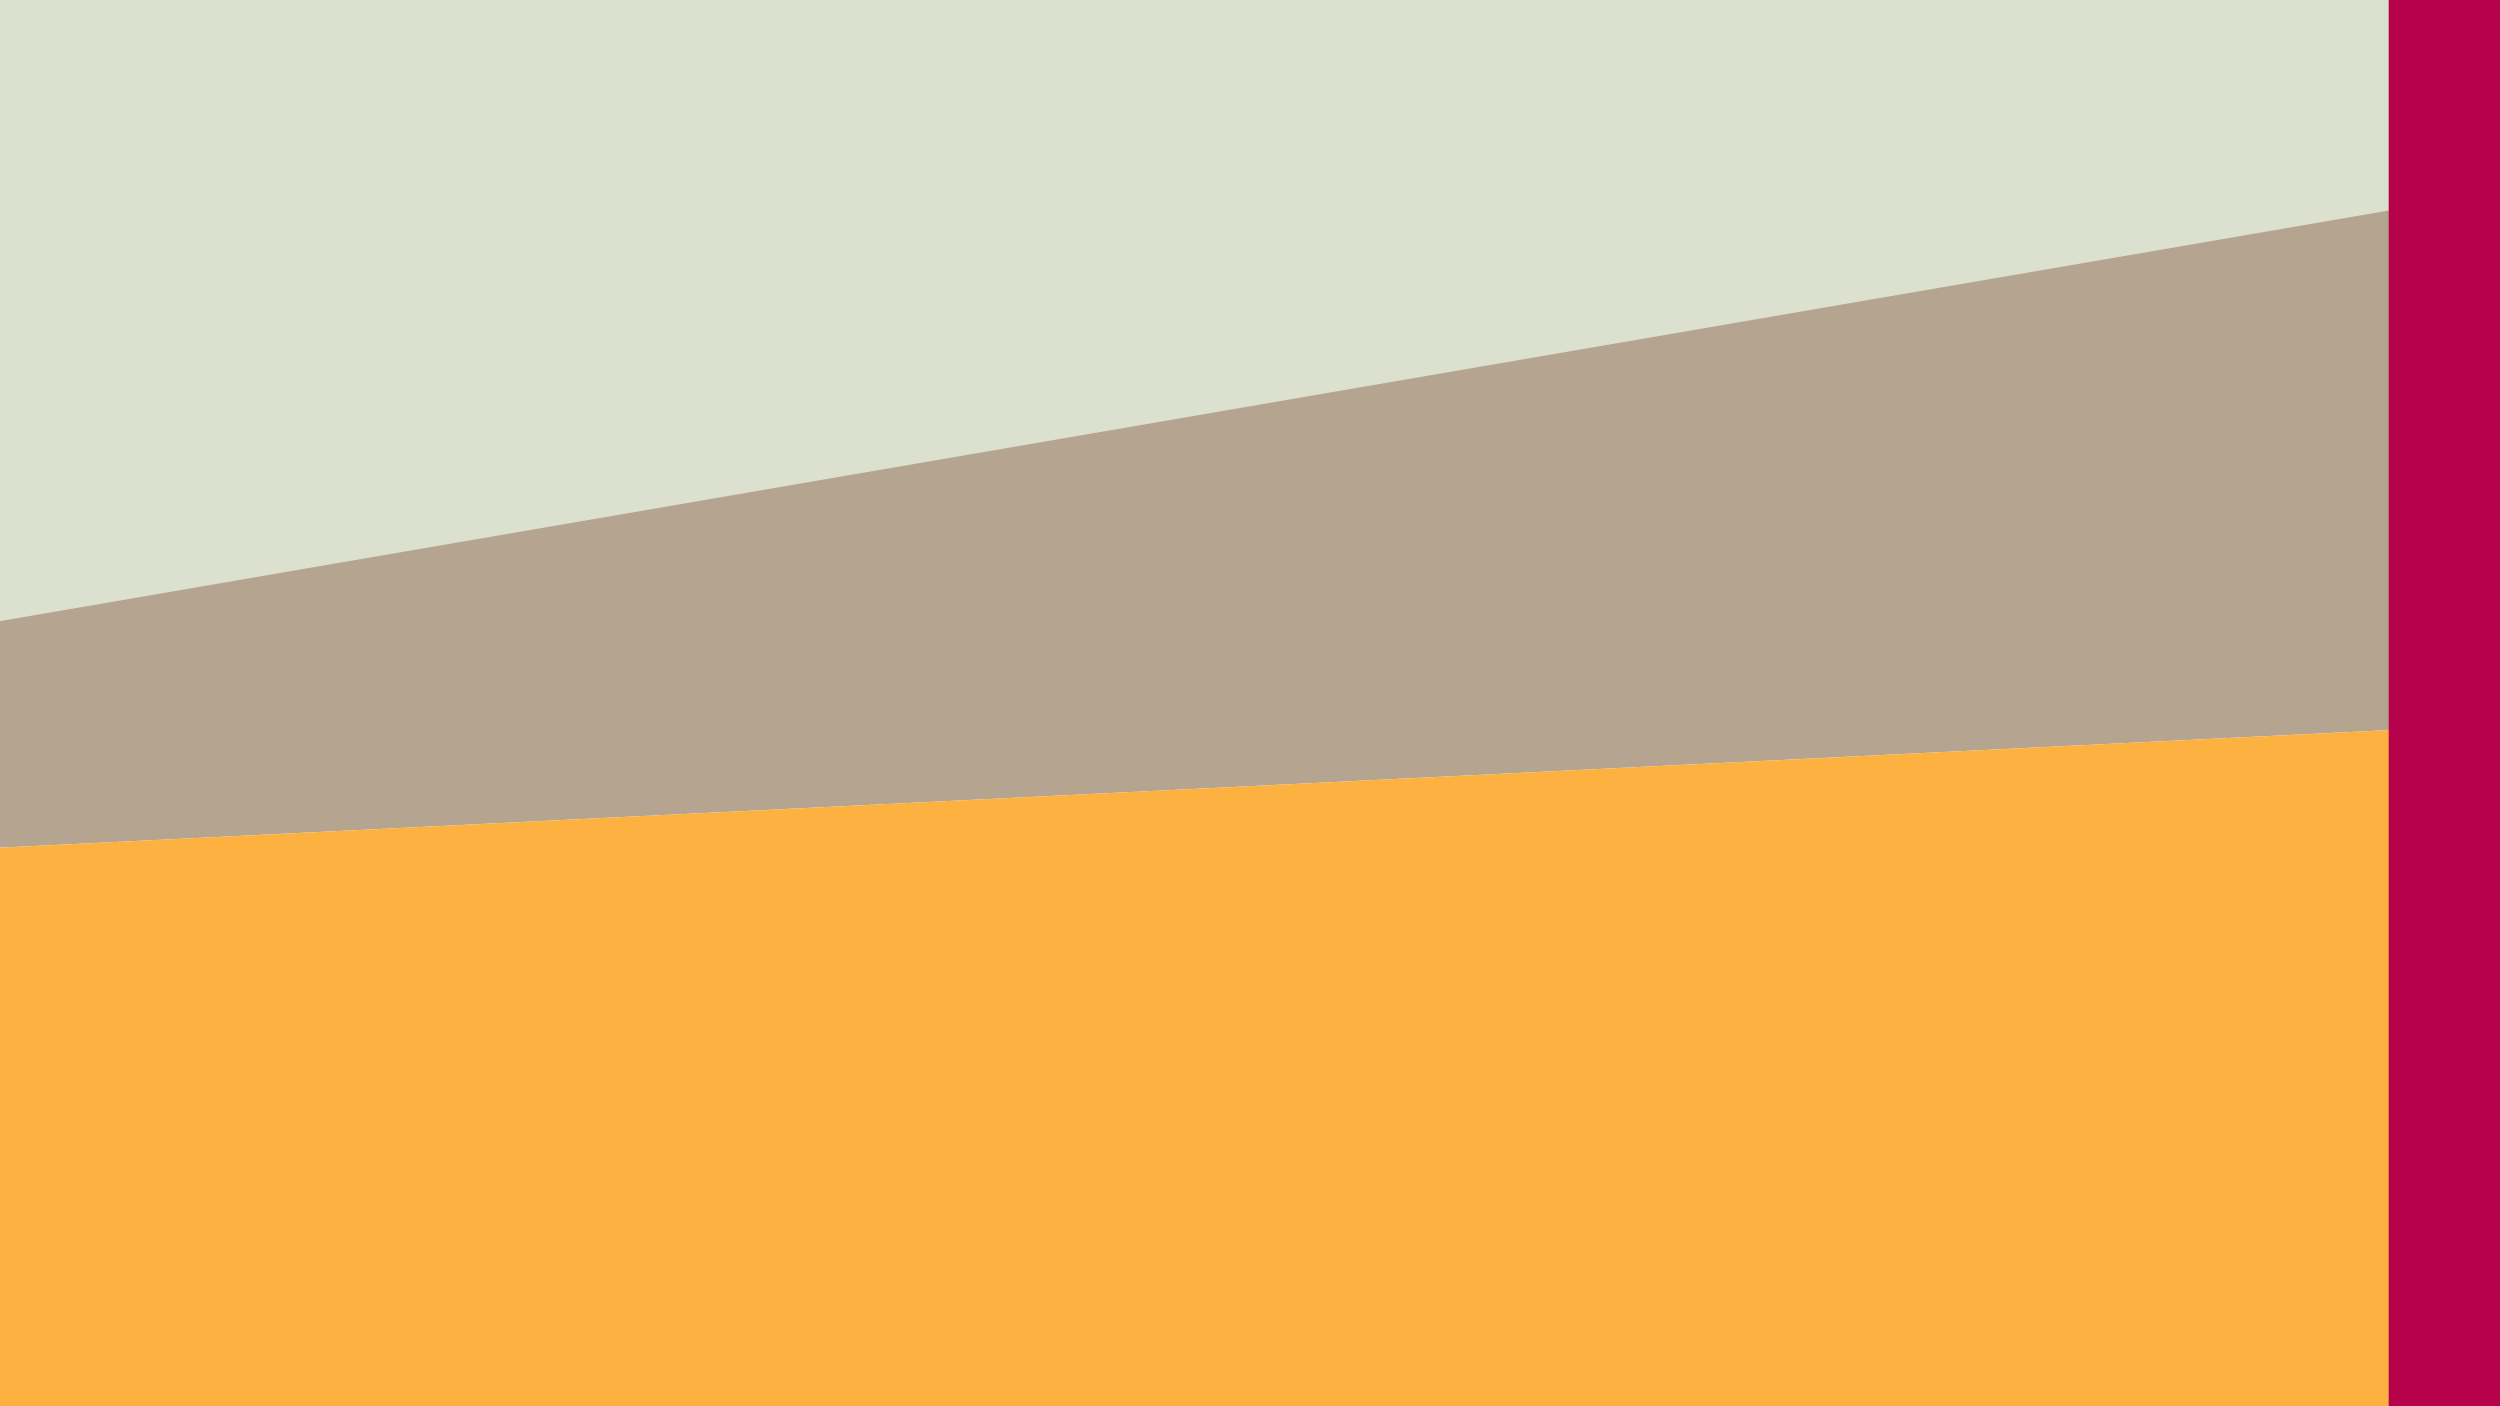 <!-- Generator: Adobe Illustrator 22.0.1, SVG Export Plug-In  -->
<svg version="1.1"
	 xmlns="http://www.w3.org/2000/svg" xmlns:xlink="http://www.w3.org/1999/xlink" xmlns:a="http://ns.adobe.com/AdobeSVGViewerExtensions/3.0/"
	 x="0px" y="0px" width="1280px" height="720px" viewBox="0 0 1280 720" style="enable-background:new 0 0 1280 720;"
	 xml:space="preserve">
<style type="text/css">
	.st0{fill:#B5A590;}
	.st1{fill:#FCB140;}
	.st2{fill:#DCE0CF;}
	.st3{fill:#B5024B;}
</style>
<defs>
</defs>
<polygon class="st0" points="1280,371 0,434 0,0 1280,0 "/>
<polygon class="st1" points="1280,720 0,720 0,434 1280,371 "/>
<polygon class="st2" points="1280,98 0,318 0,0 1280,0 "/>
<rect x="1223" class="st3" width="57" height="720"/>
</svg>